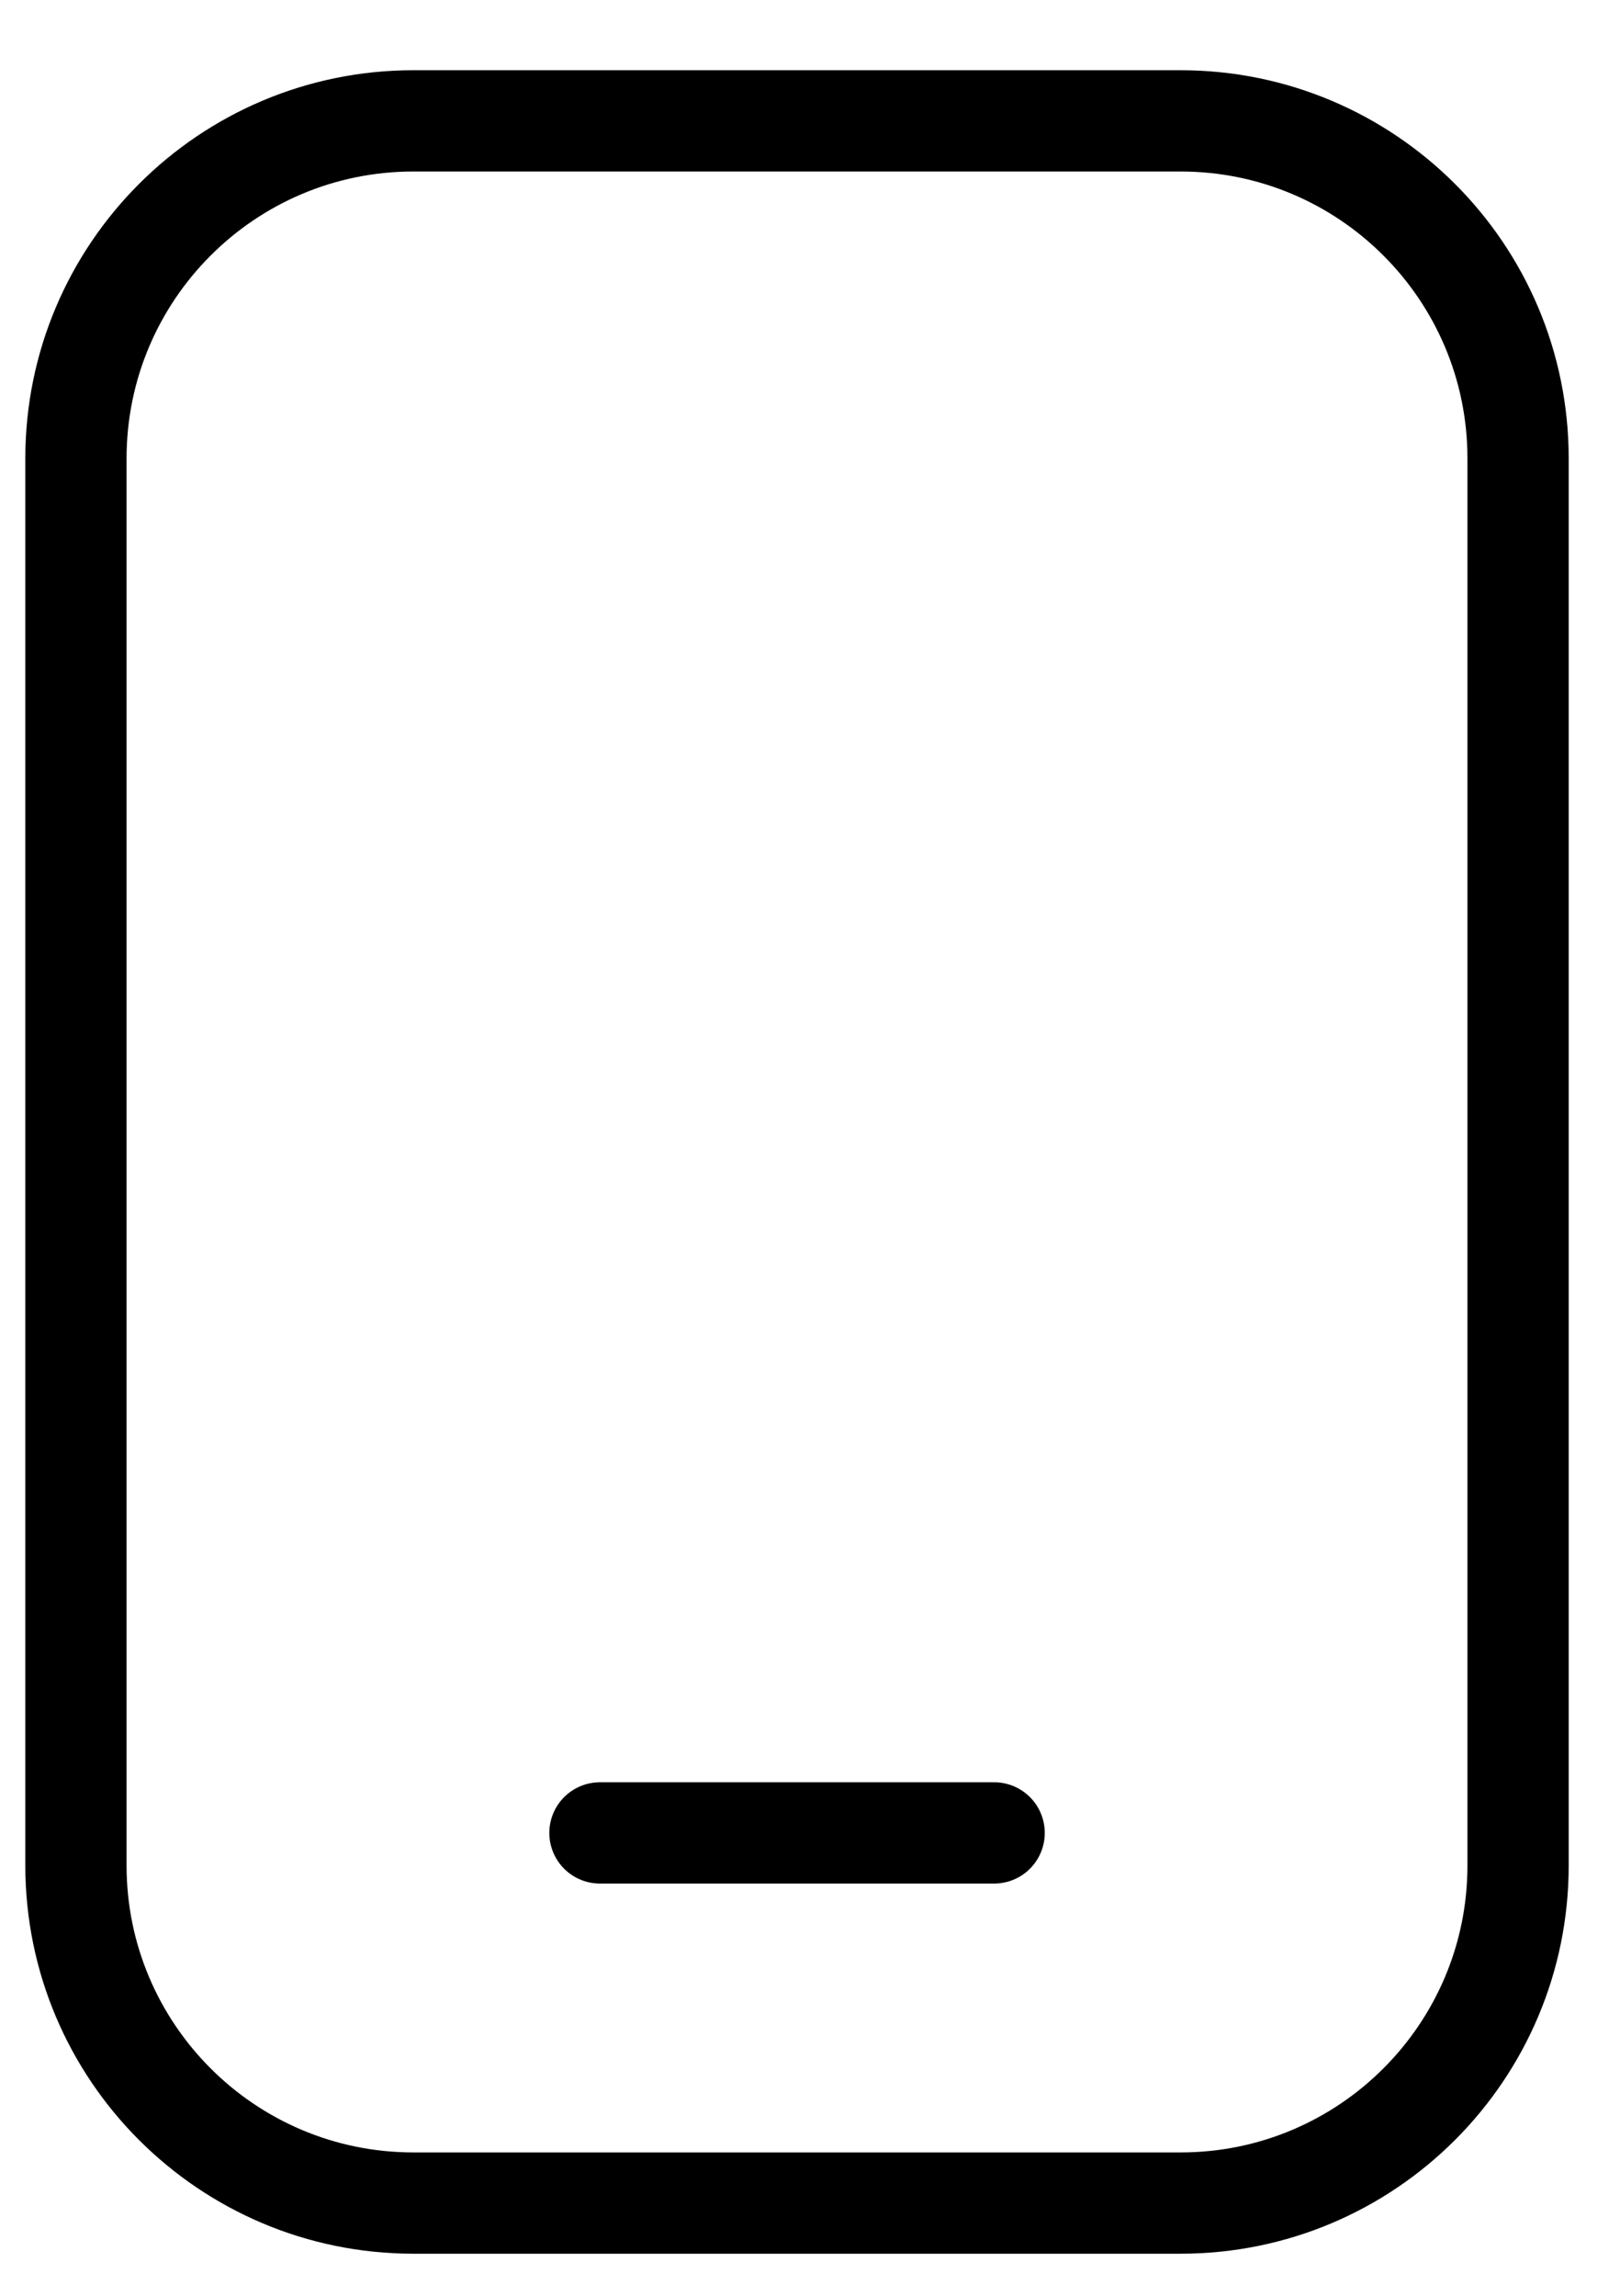 <svg width="24" height="34" viewBox="0 0 24 34" fill="none" xmlns="http://www.w3.org/2000/svg">
<path d="M1.125 6.79V27.627C1.125 30.388 3.364 32.627 6.125 32.627H17.49C20.252 32.627 22.49 30.388 22.49 27.627V6.79C22.49 4.029 20.252 1.79 17.49 1.79H6.125C3.364 1.79 1.125 4.029 1.125 6.79Z" stroke="black" stroke-width="1.5" stroke-miterlimit="10"/>
<path d="M8.888 27.145H14.728" stroke="black" stroke-width="1.5" stroke-miterlimit="10" stroke-linecap="round"/>
</svg>
